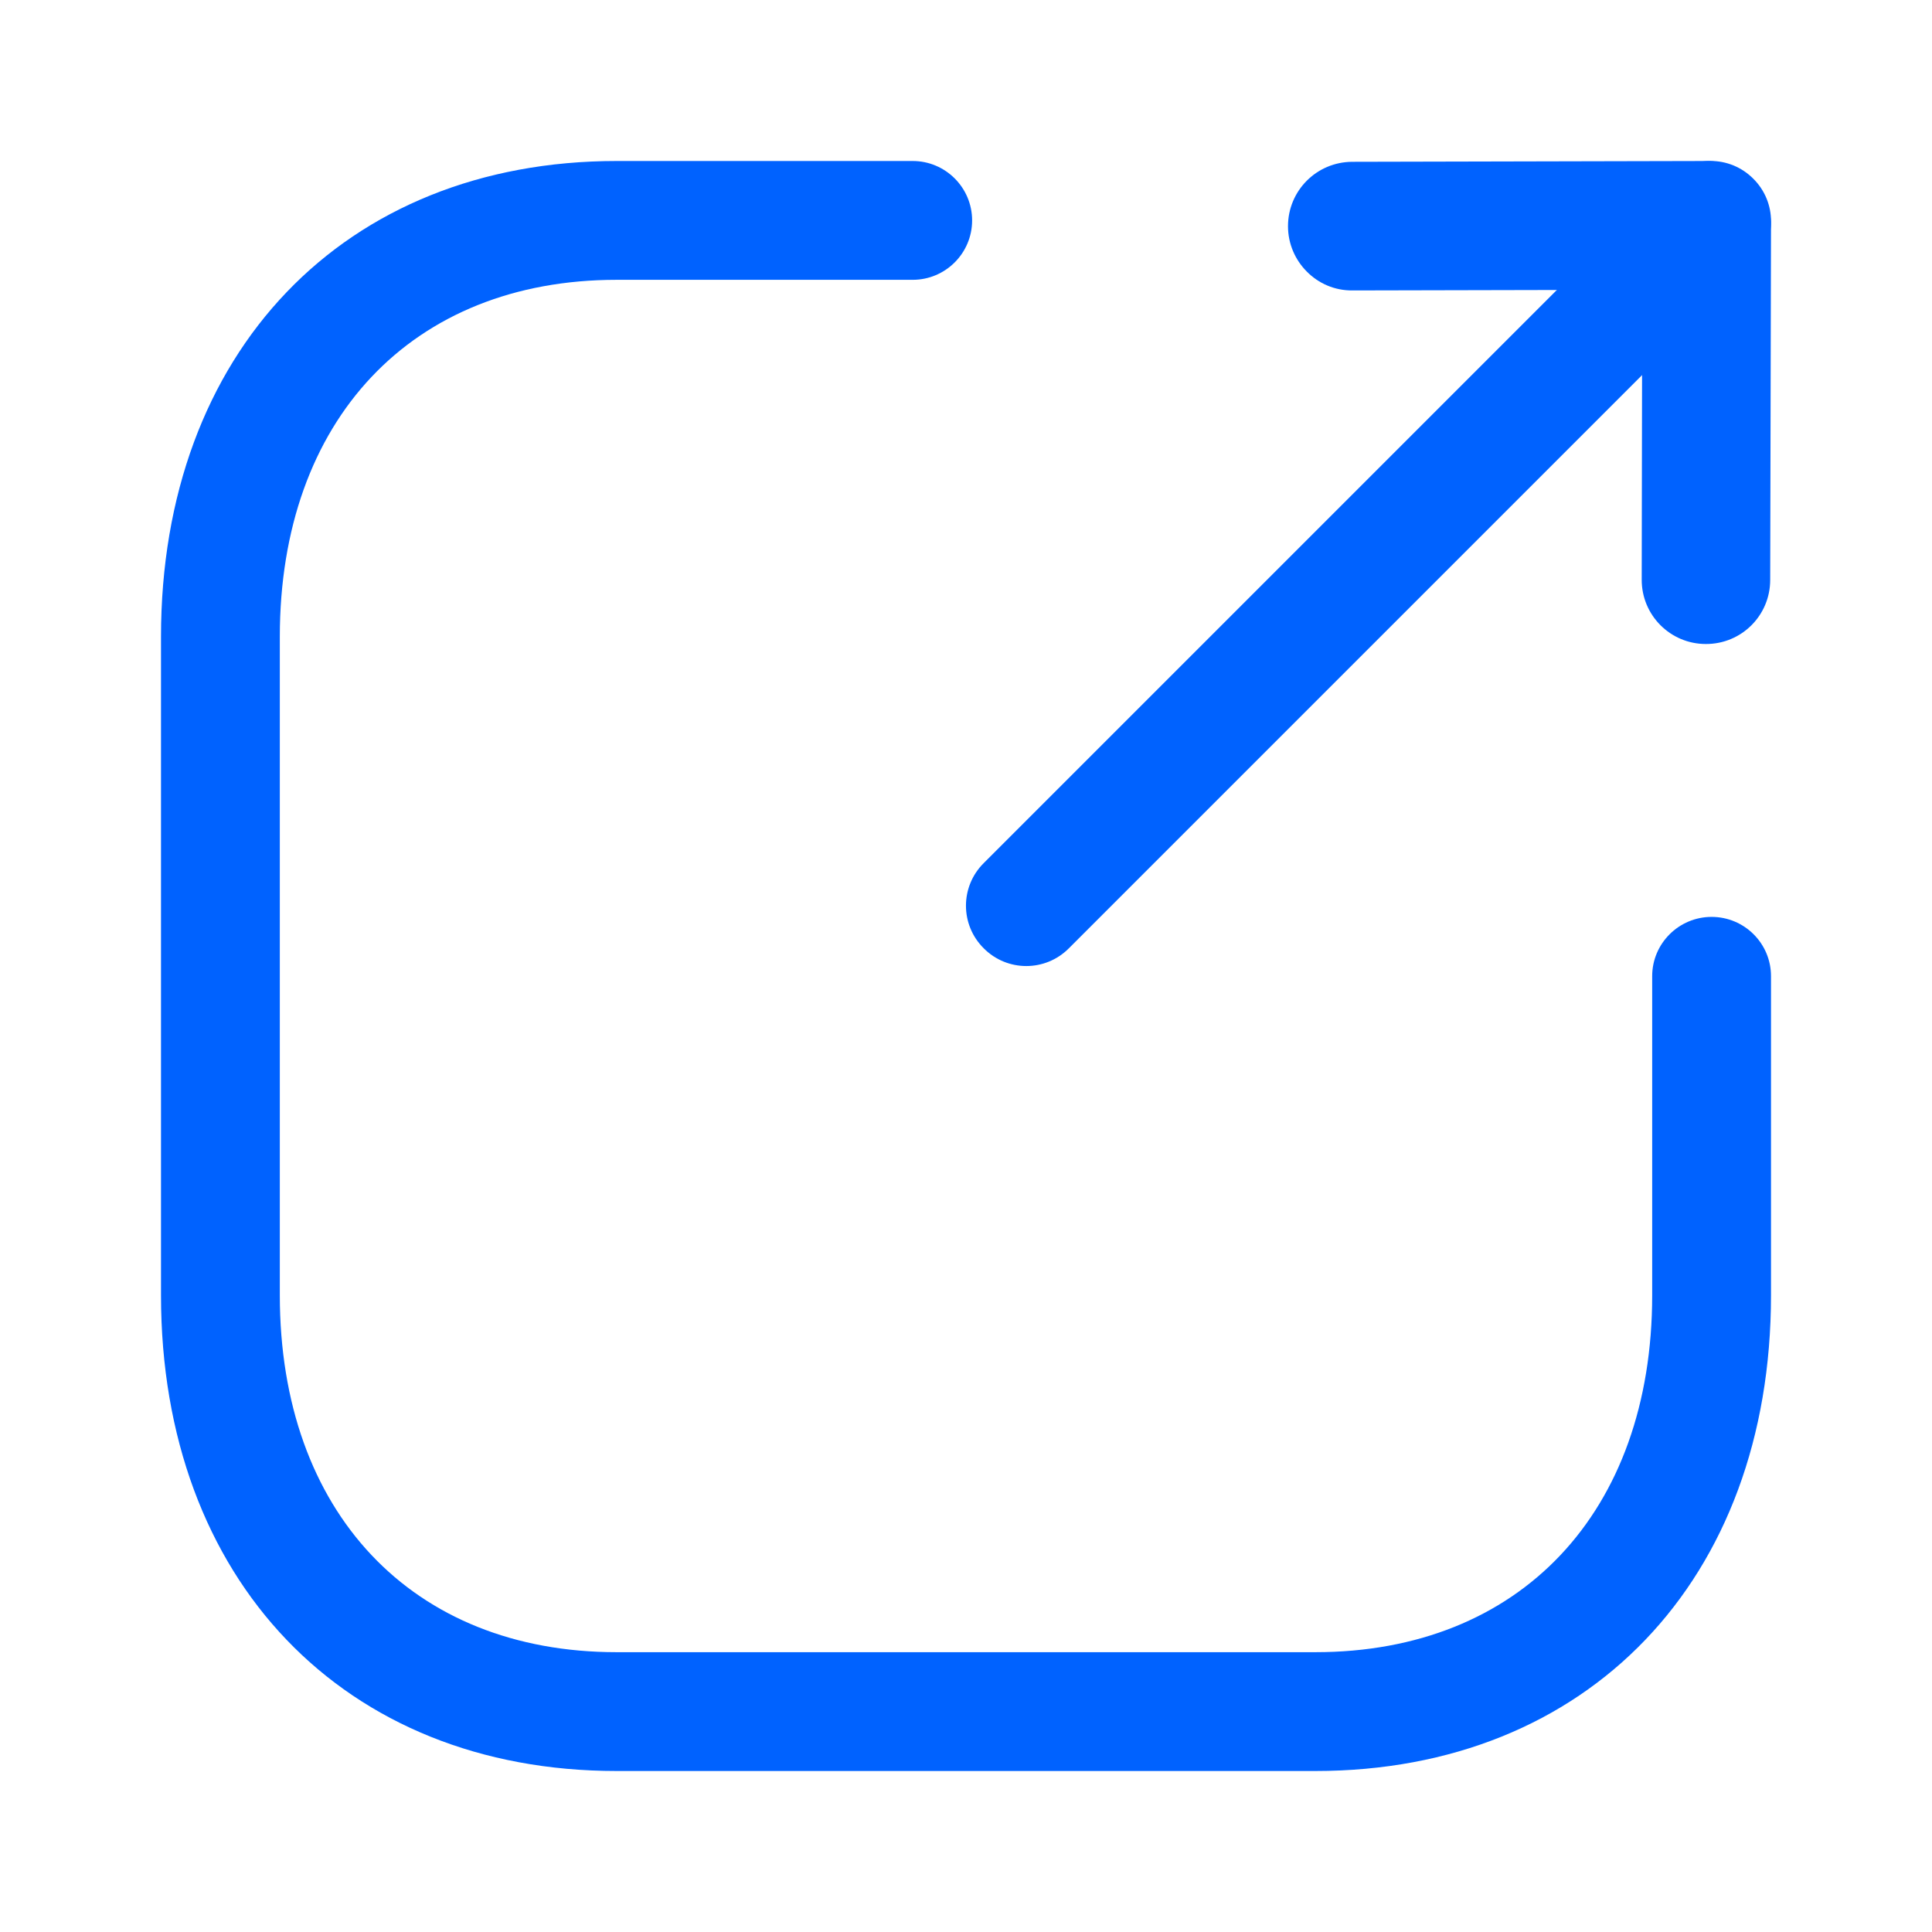 <svg xmlns="http://www.w3.org/2000/svg" viewBox="0 0 12 12" fill="none">
  <path fill-rule="evenodd" clip-rule="evenodd" d="M8.17 11H3.83C2.137 11 1 9.812 1 8.045V3.955C1 2.188 2.137 1 3.83 1H5.669C5.872 1 6.038 1.165 6.038 1.369C6.038 1.573 5.872 1.738 5.669 1.738H3.83C2.559 1.738 1.738 2.608 1.738 3.955V8.045C1.738 9.392 2.559 10.262 3.83 10.262H8.17C9.441 10.262 10.262 9.392 10.262 8.045V6.063C10.262 5.86 10.428 5.695 10.631 5.695C10.835 5.695 11 5.86 11 6.063V8.045C11 9.812 9.862 11 8.17 11Z" fill="#0062FF"/>
  <path fill-rule="evenodd" clip-rule="evenodd" d="M6.11 5.89C5.963 5.744 5.963 5.507 6.11 5.361L10.361 1.11C10.507 0.963 10.744 0.963 10.89 1.11C11.037 1.256 11.037 1.493 10.89 1.639L6.639 5.89C6.493 6.037 6.256 6.037 6.11 5.89Z" fill="#0062FF"/>
  <path fill-rule="evenodd" clip-rule="evenodd" d="M8.117 1.687C8.045 1.615 8 1.515 8 1.405C8 1.185 8.177 1.006 8.399 1.005L10.6 1C10.812 1 11.001 1.188 11 1.401L10.995 3.602C10.995 3.823 10.816 4.001 10.595 4C10.375 4 10.196 3.821 10.197 3.6L10.2 1.8L8.4 1.804C8.289 1.805 8.189 1.76 8.117 1.687Z" fill="#0062FF"/>
</svg>